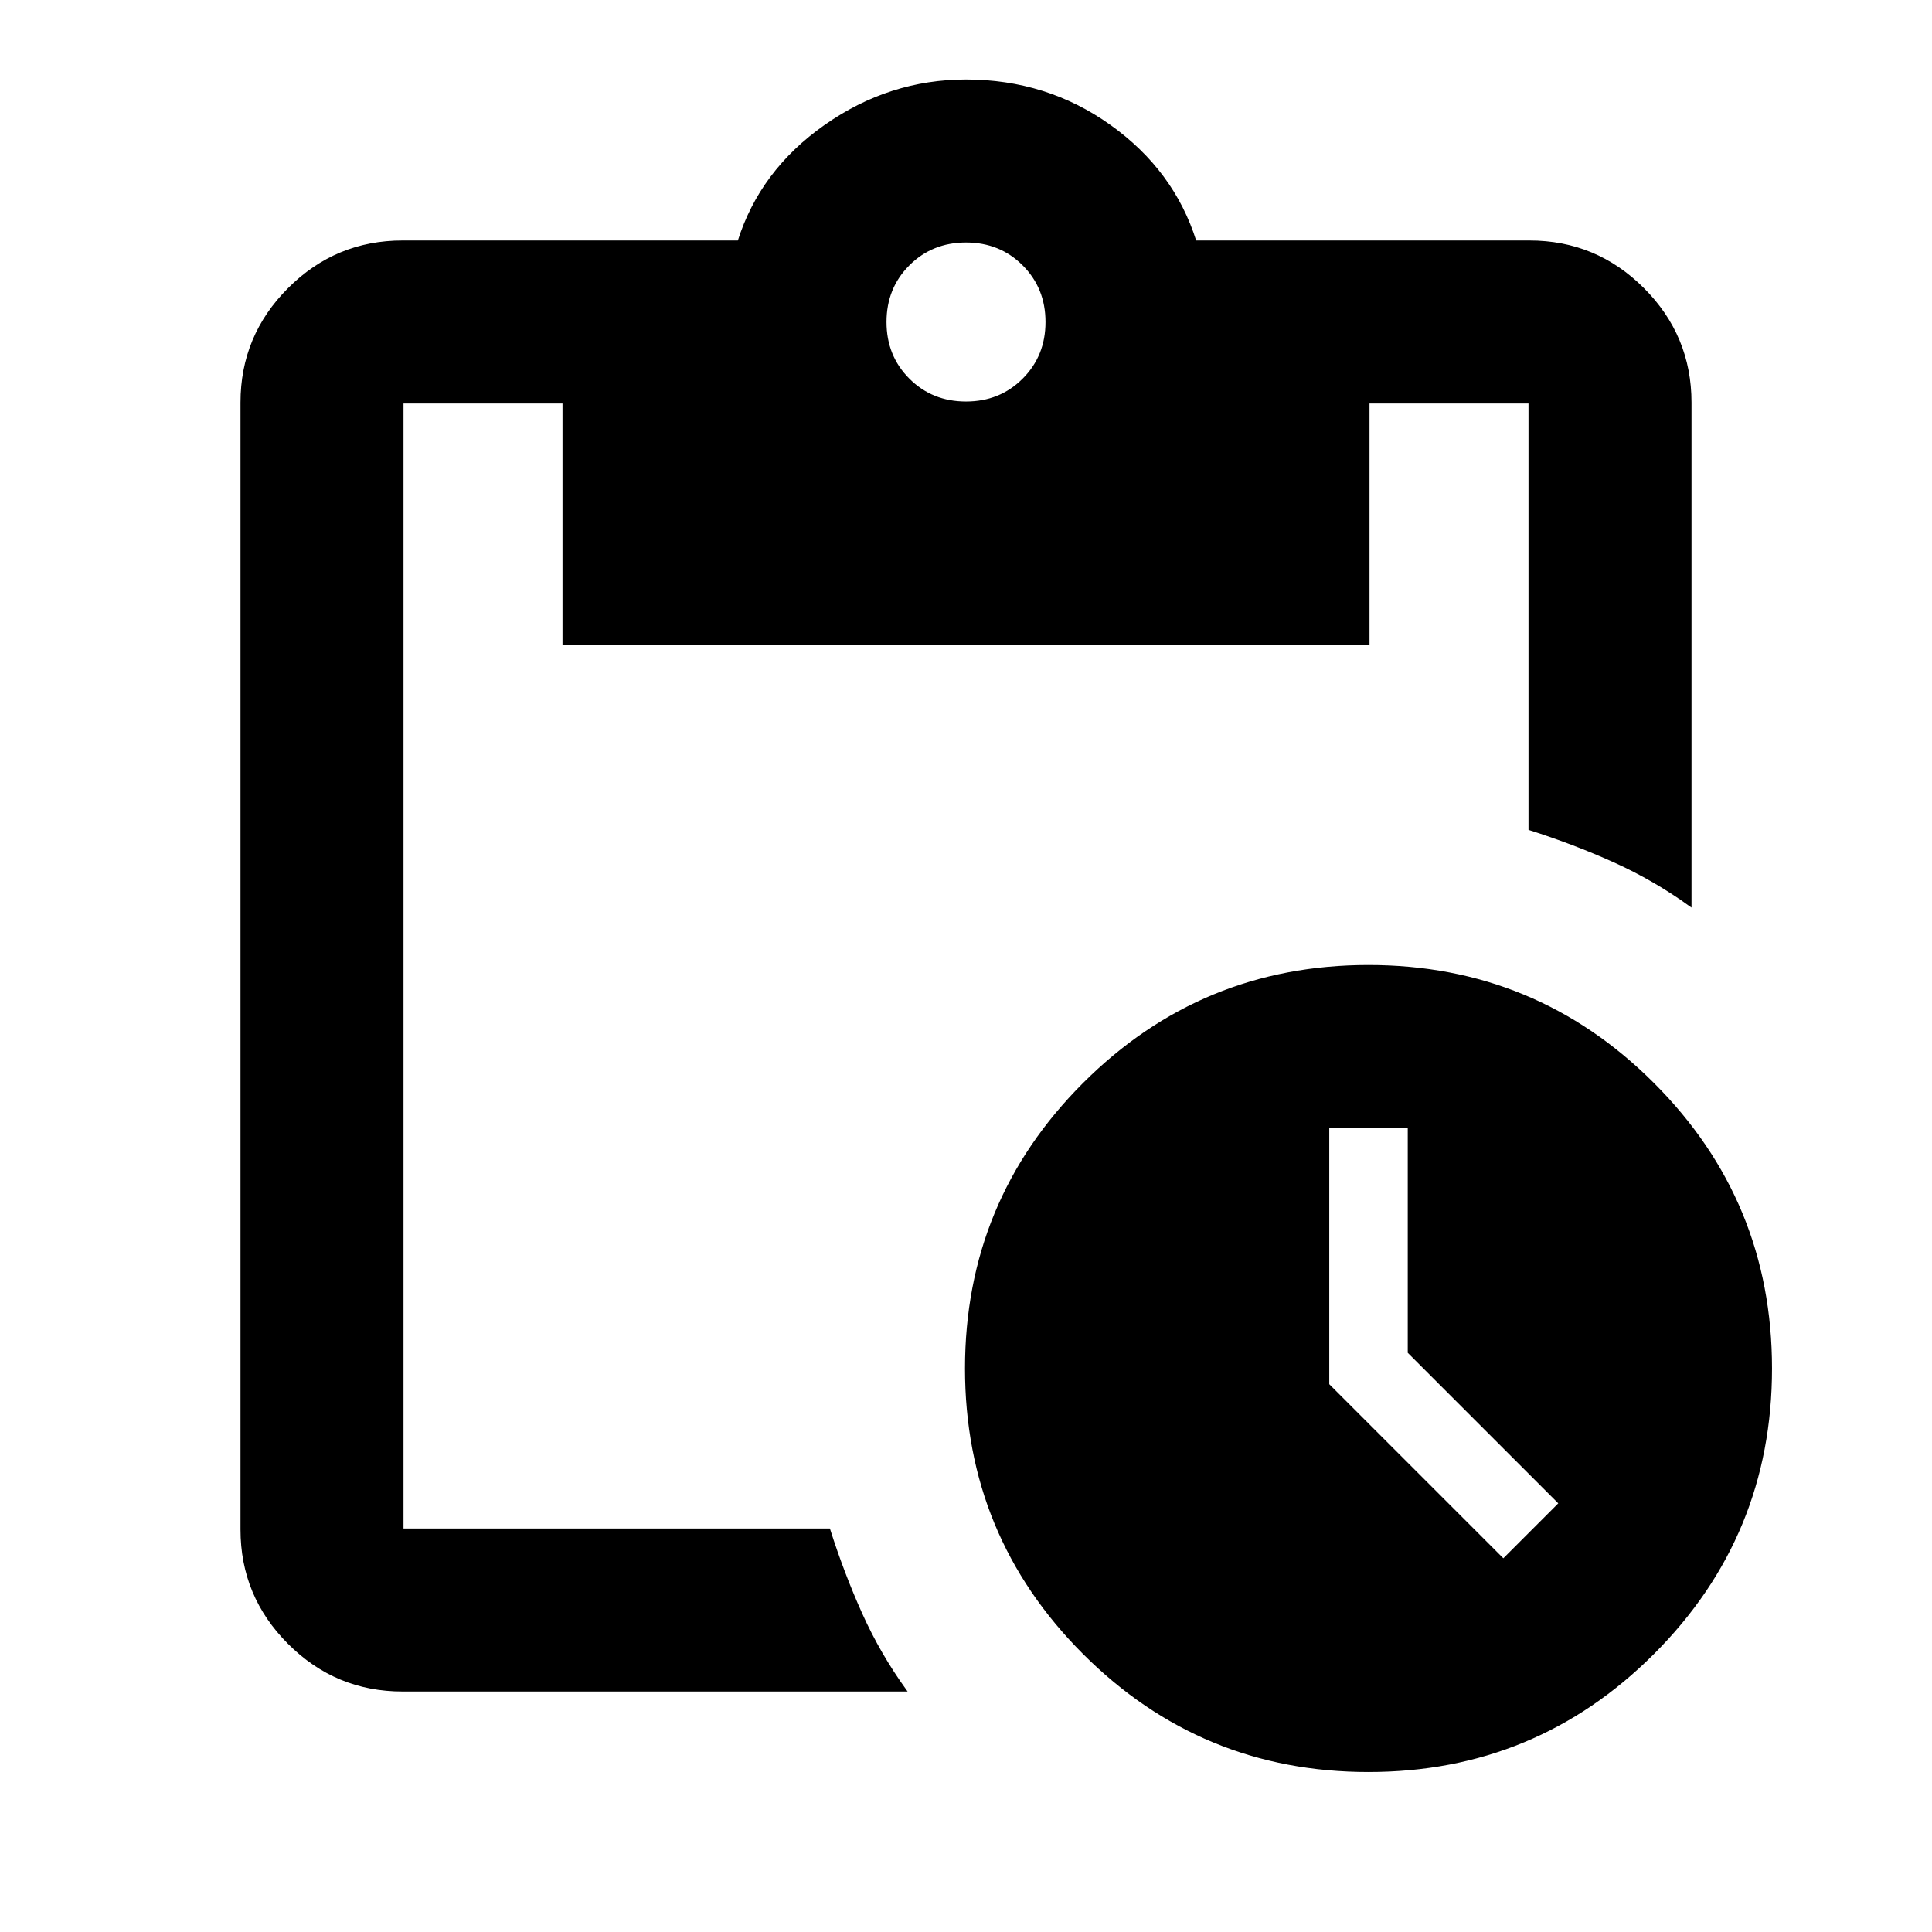 <svg xmlns="http://www.w3.org/2000/svg" height="24px" viewBox="0 -960 960 960" width="24px" fill="#e8eaed">
<path fill="#000000" stroke="#000000" d="M680-80q-83 0-141.5-58.5T480-280q0-83 58.5-141.5T680-480q83 0 141.5 58.5T880-280q0 83-58.5 141.5T680-80Zm67-105 28-28-75-75v-112h-40v128l87 87Zm-547 65q-33 0-56.5-23.5T120-200v-560q0-33 23.5-56.5T200-840h167q11-35 43-57.5t70-22.5q40 0 71.5 22.5T594-840h166q33 0 56.5 23.5T840-760v250q-18-13-38-22t-42-16v-212h-80v120H280v-120h-80v560h212q7 22 16 42t22 38H200Zm280-640q17 0 28.5-11.5T520-800q0-17-11.5-28.5T480-840q-17 0-28.5 11.5T440-800q0 17 11.5 28.5T480-760Z"/></svg>